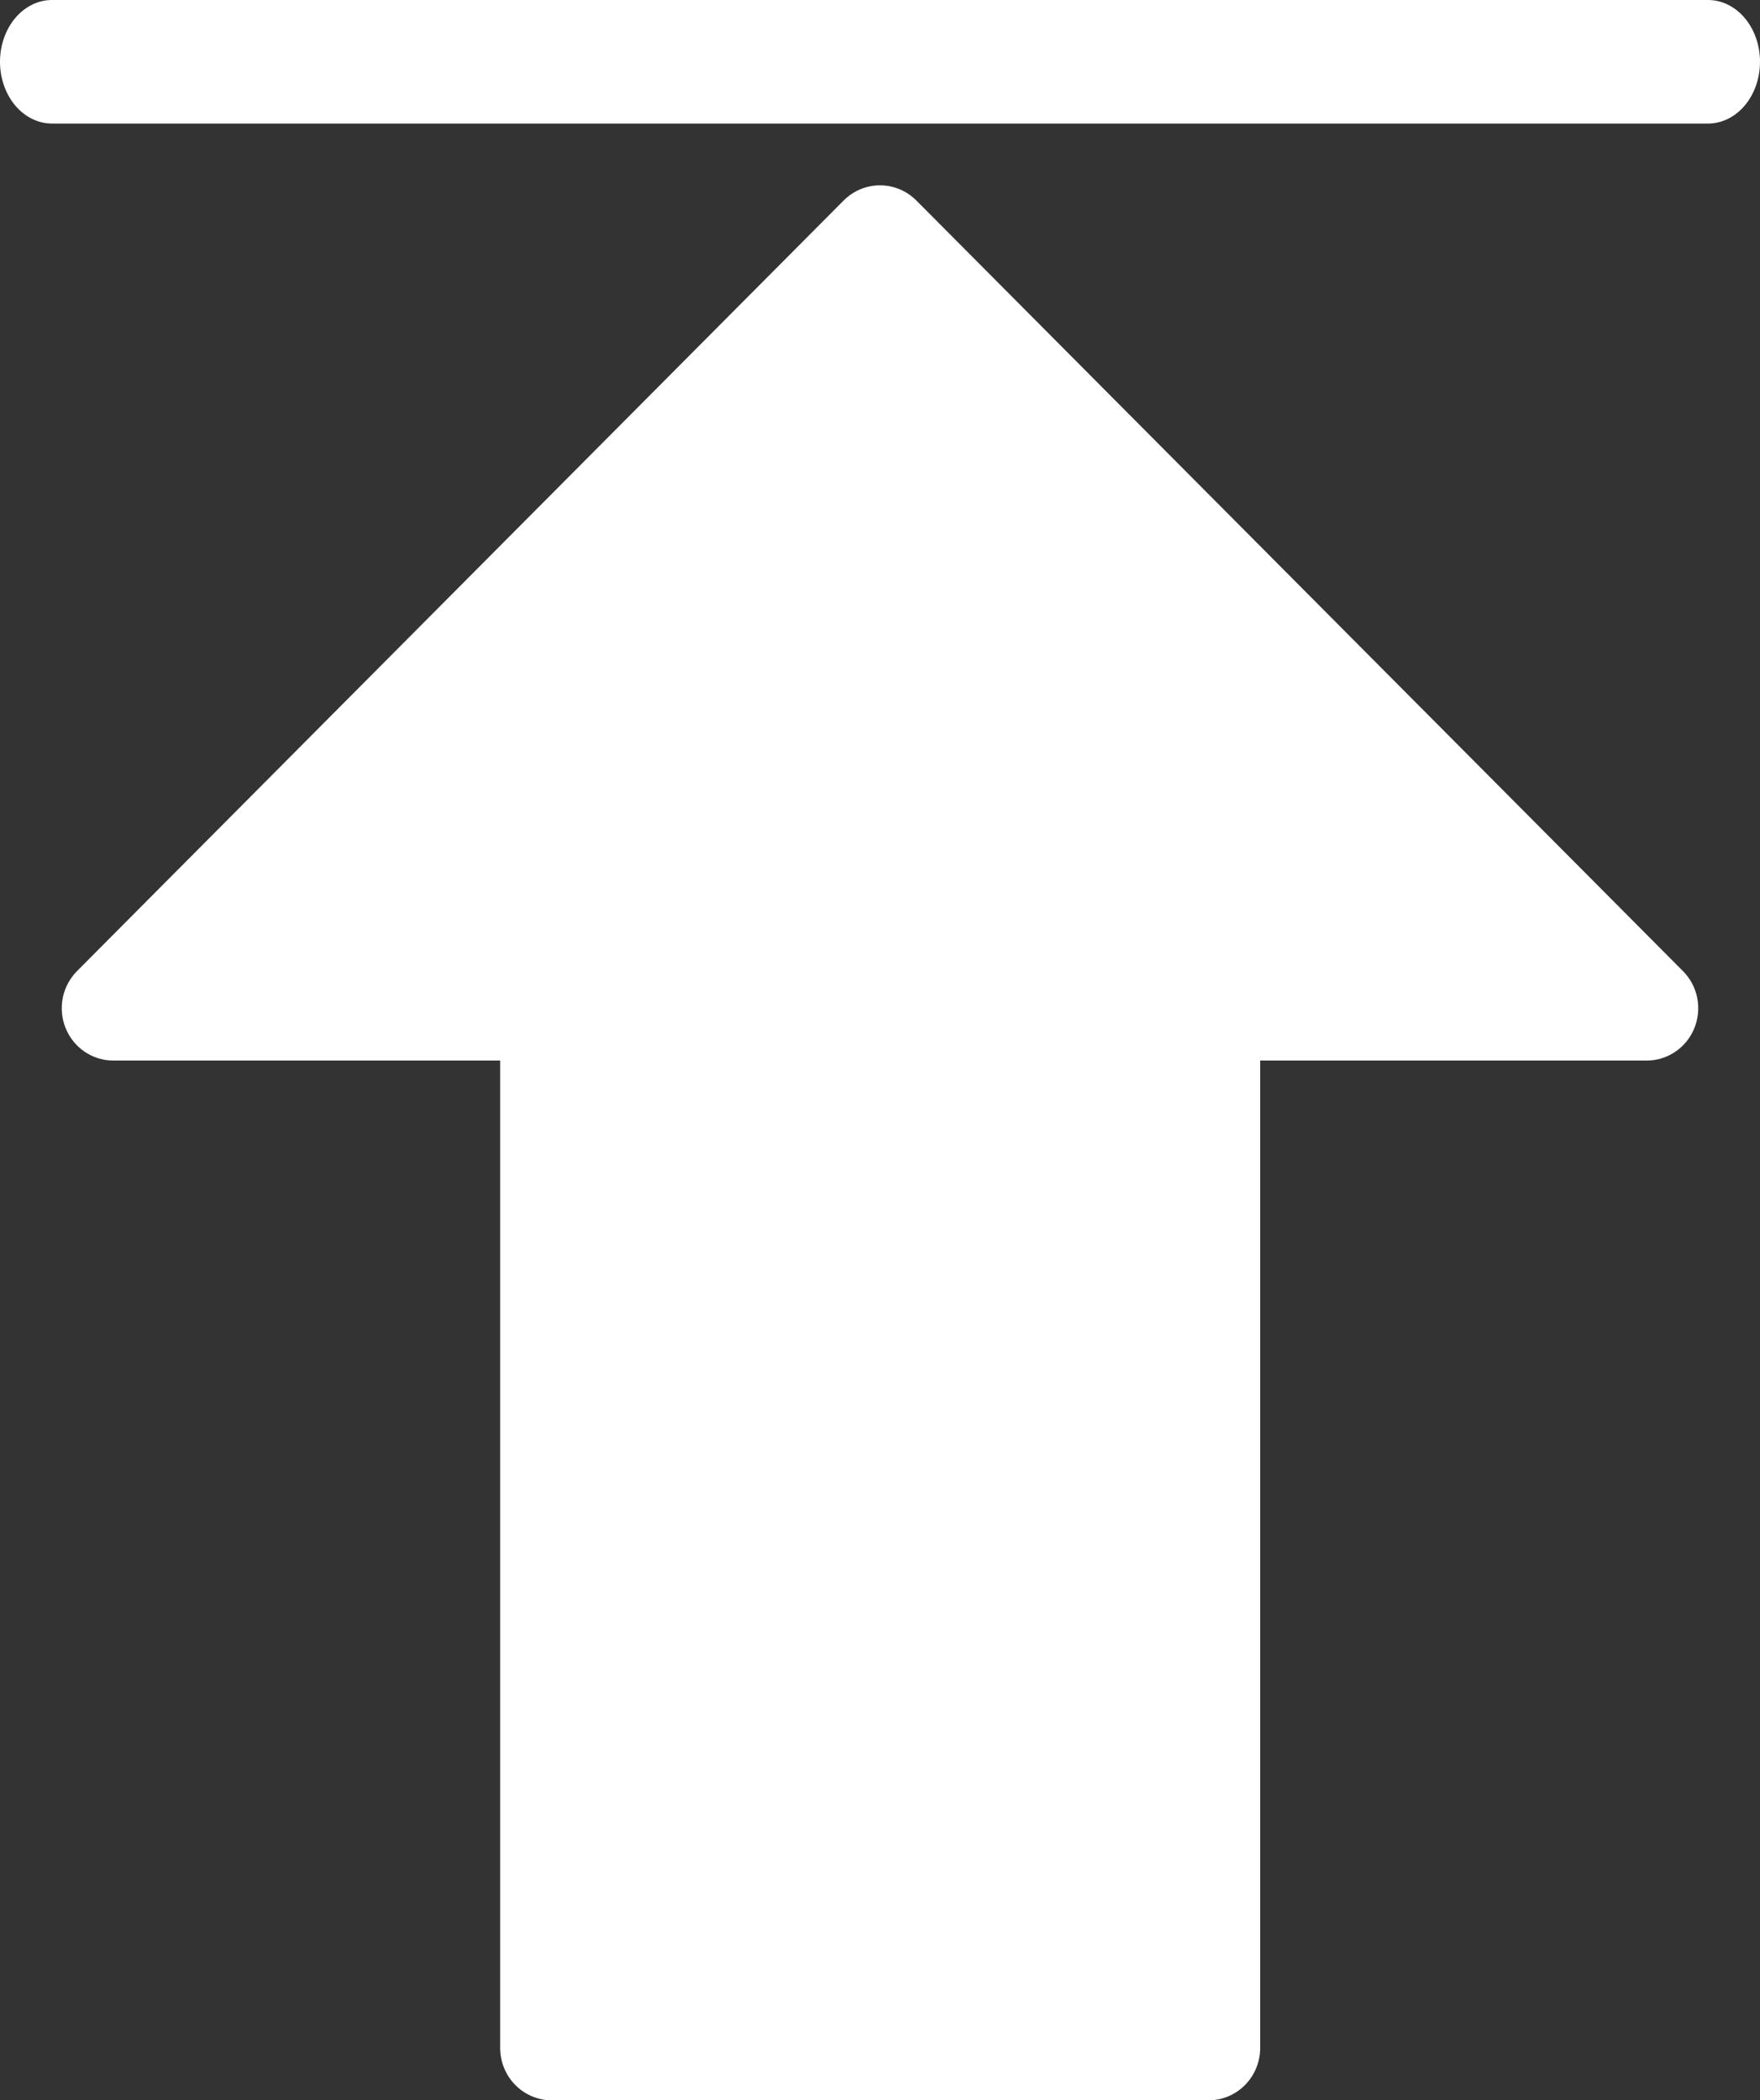 <svg width="57" height="68" viewBox="0 0 57 68" fill="none" xmlns="http://www.w3.org/2000/svg">
<rect x="0" y="0" width="57" height="68" fill="#333333" stroke="none"/>
<path d="M3.666 34.337L16.198 34.337L16.198 66.306C16.199 66.755 16.375 67.185 16.688 67.503C17.001 67.82 17.425 67.999 17.868 68L39.143 68C39.586 67.999 40.01 67.82 40.323 67.503C40.636 67.185 40.812 66.755 40.813 66.306L40.813 34.337L53.33 34.337C53.661 34.337 53.984 34.237 54.259 34.05C54.534 33.864 54.748 33.598 54.874 33.288C55 32.977 55.032 32.636 54.967 32.307C54.901 31.978 54.741 31.676 54.505 31.44L29.675 6.489C29.362 6.176 28.94 6 28.5 6C28.06 6 27.638 6.176 27.325 6.489L2.494 31.44C2.26 31.676 2.099 31.977 2.033 32.306C1.968 32.635 1.999 32.976 2.125 33.286C2.251 33.596 2.464 33.862 2.738 34.049C3.013 34.236 3.336 34.336 3.666 34.337Z" fill="white"/>
<path d="M1.681 4L55.319 4C55.765 4 56.192 3.789 56.508 3.414C56.823 3.039 57 2.53 57 2C57 1.47 56.823 0.961 56.508 0.586C56.192 0.211 55.765 4.66039e-06 55.319 4.62142e-06L1.681 -6.77727e-08C1.235 -1.06747e-07 0.808 0.211 0.492 0.586C0.177 0.961 2.21219e-07 1.47 1.74847e-07 2C1.28475e-07 2.53 0.177 3.039 0.492 3.414C0.808 3.789 1.235 4 1.681 4Z" fill="white"/>
</svg>
